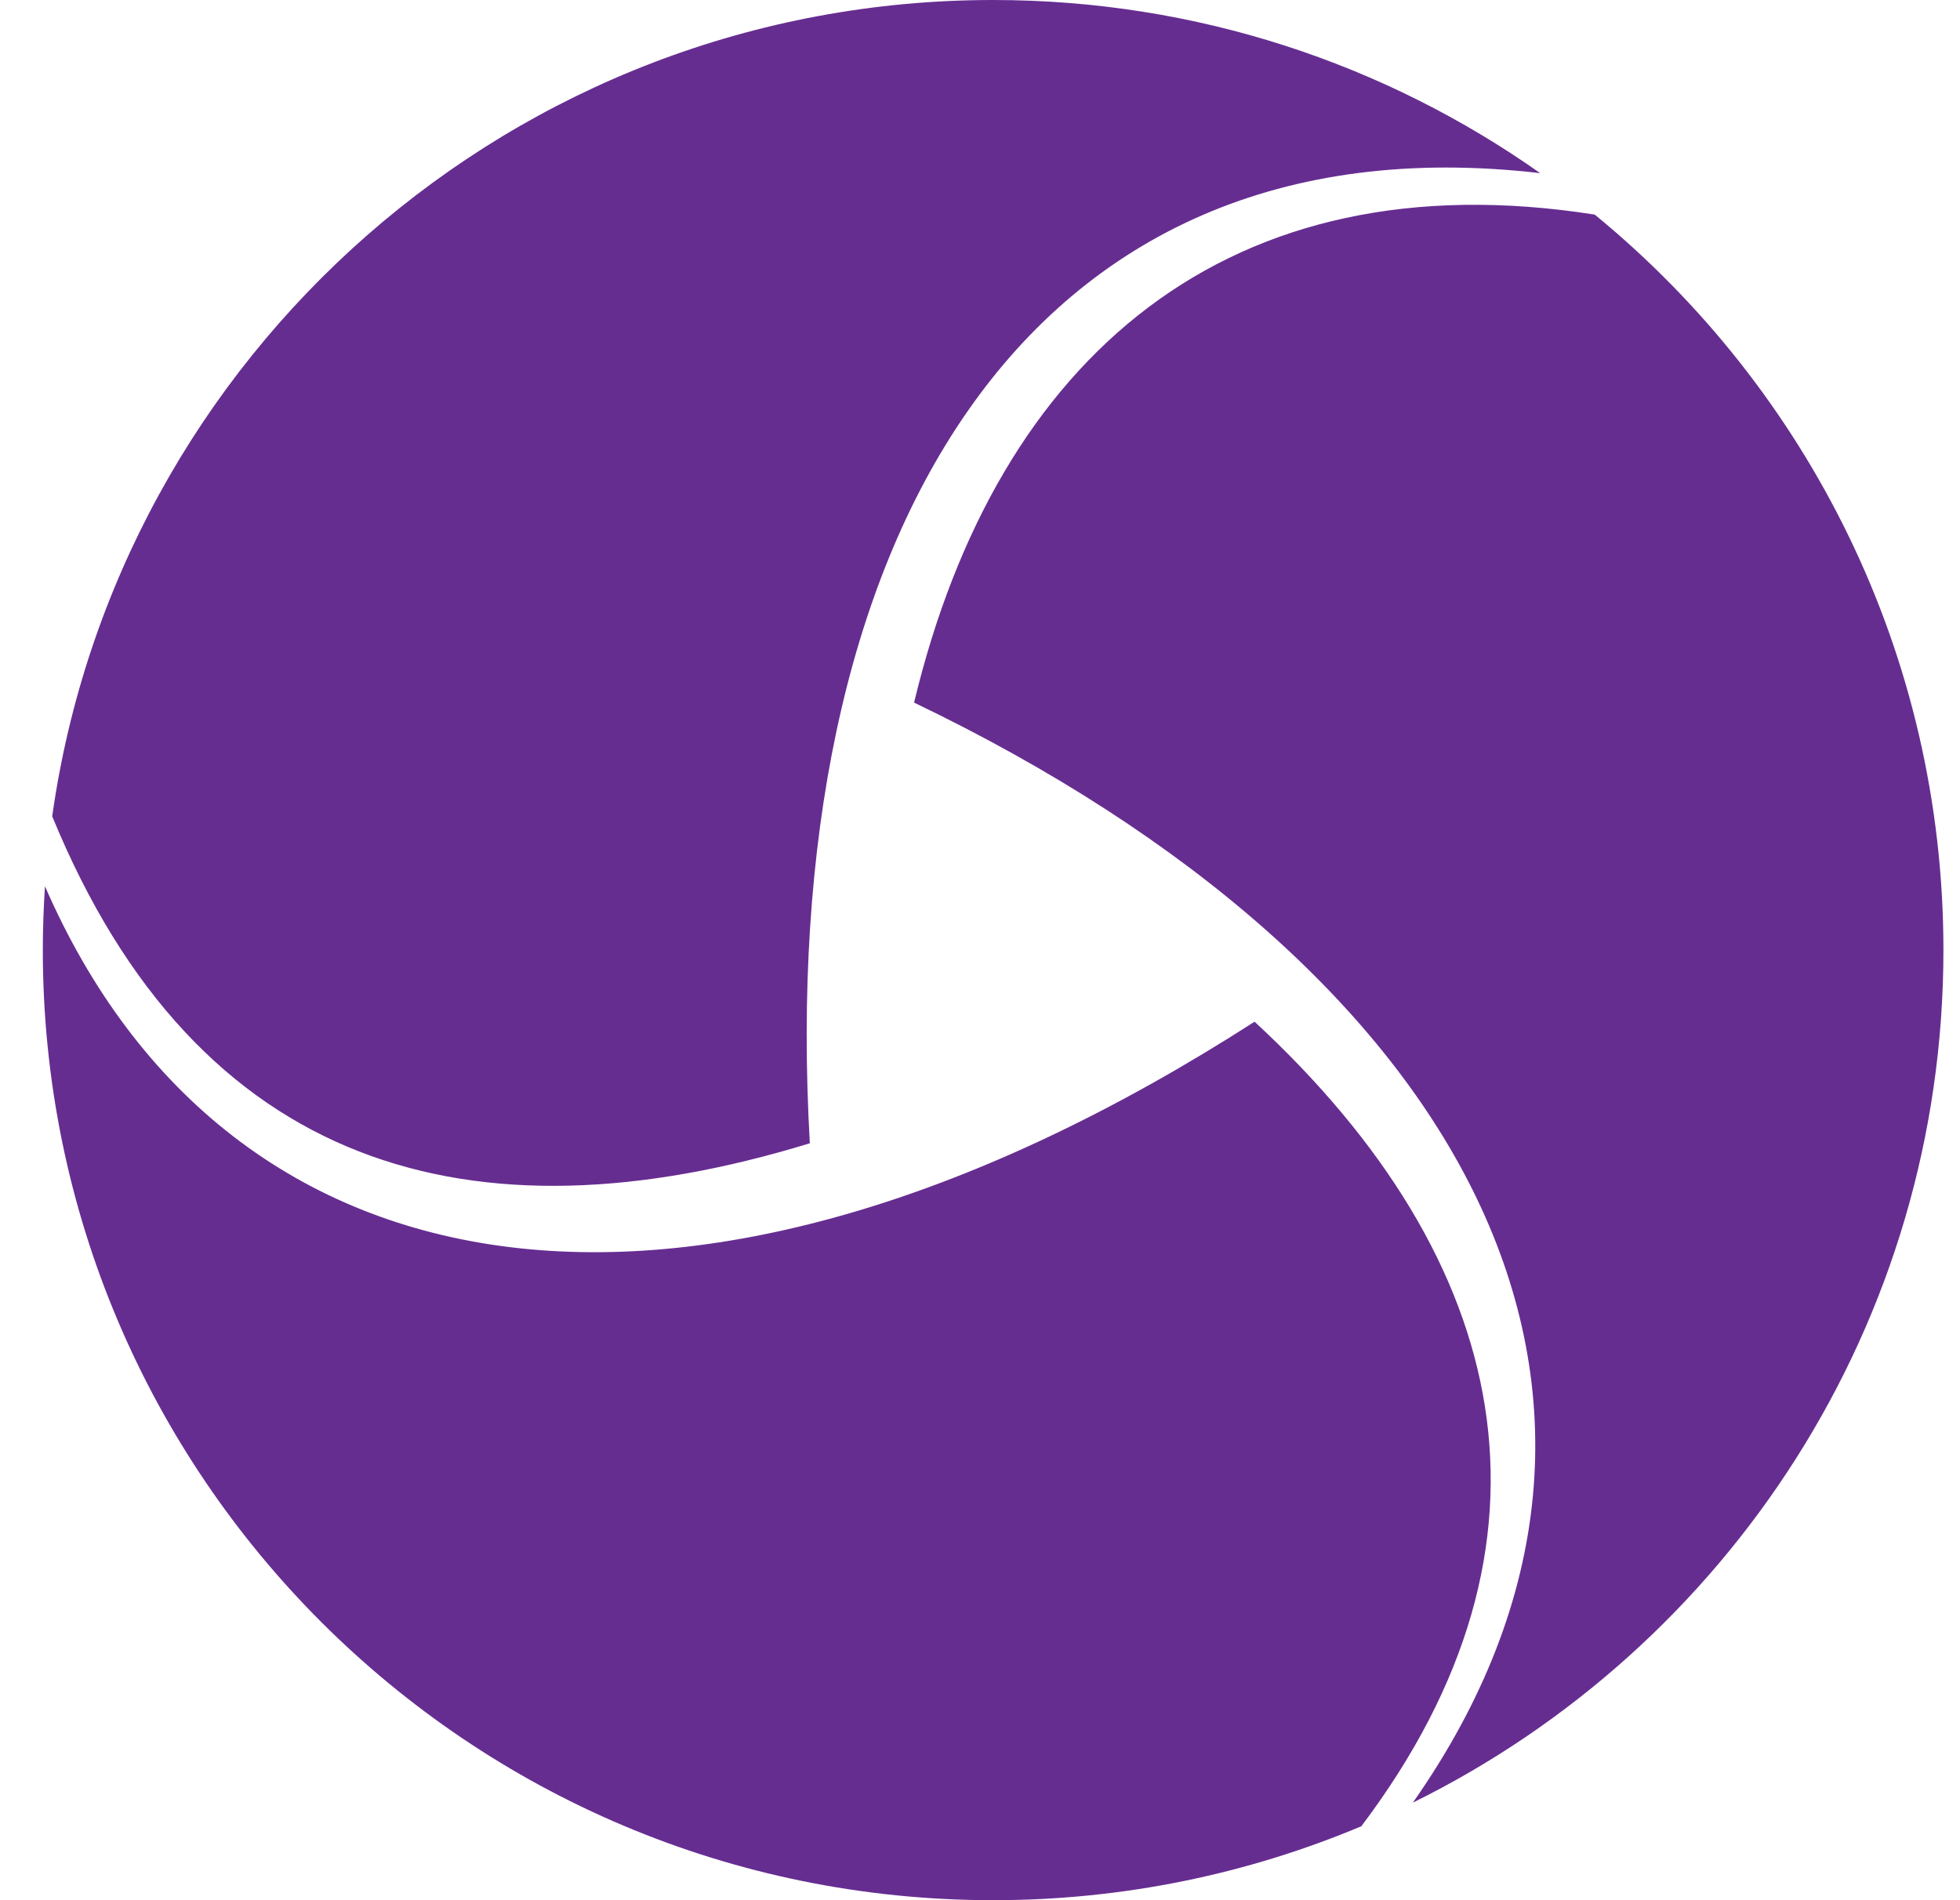 <?xml version="1.0" encoding="UTF-8"?><svg width="33" height="32" viewBox="0 0 33 32" fill="none" xmlns="http://www.w3.org/2000/svg">
<path d="M0.757 14.925C3.859 22.05 11.73 23.245 21.123 17.206C25.456 21.215 26.535 25.969 22.92 30.755C21.013 31.556 18.919 32 16.721 32C7.884 32 0.721 24.837 0.721 16C0.721 15.639 0.734 15.28 0.757 14.925ZM15.39 11.832C16.791 5.995 20.702 2.647 26.85 3.614C30.433 6.549 32.721 11.007 32.721 16C32.721 22.299 29.08 27.747 23.788 30.357C28.595 23.509 24.667 16.284 15.39 11.832ZM16.721 0C20.15 0 23.327 1.079 25.932 2.916C17.188 1.9 13.059 9.188 13.635 19.253C7.954 20.996 3.325 19.712 0.879 13.747C1.974 5.977 8.649 0 16.721 0Z" fill="#662D91"/>
</svg>

